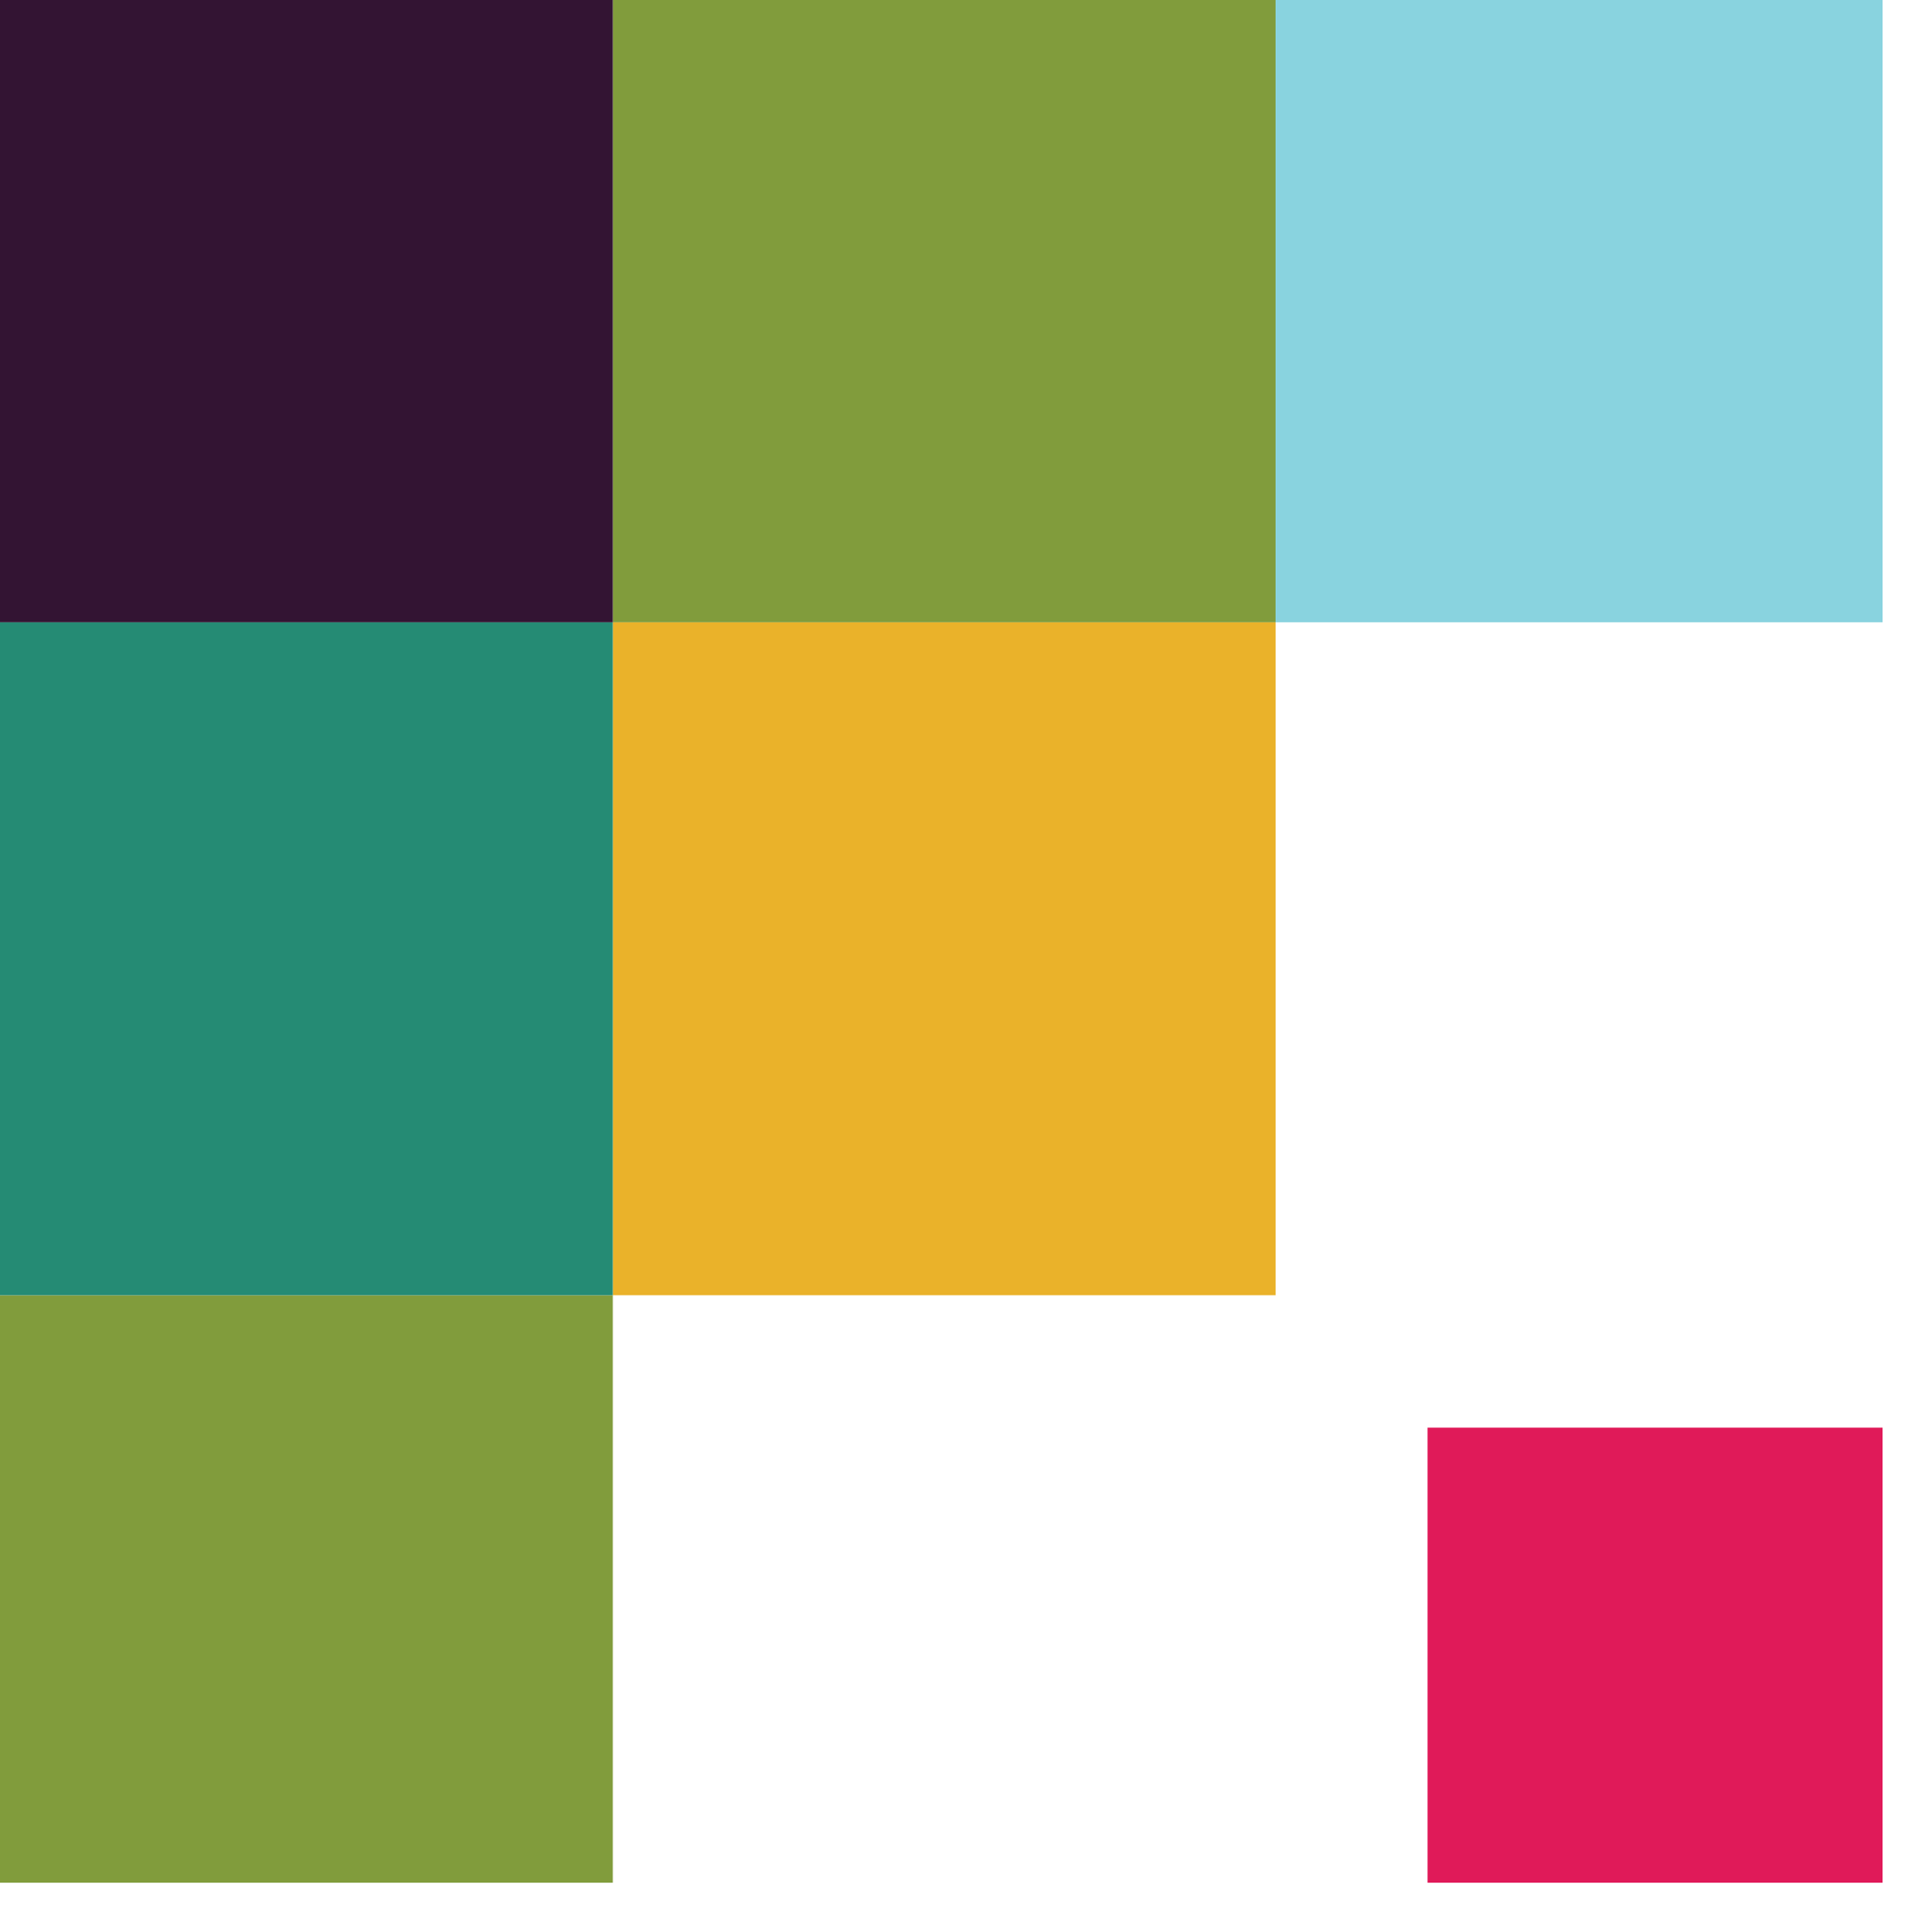 <?xml version="1.0" encoding="utf-8"?>
<!-- Generator: Adobe Illustrator 16.0.2, SVG Export Plug-In . SVG Version: 6.00 Build 0)  -->
<!DOCTYPE svg PUBLIC "-//W3C//DTD SVG 1.1//EN" "http://www.w3.org/Graphics/SVG/1.1/DTD/svg11.dtd">
<svg version="1.1" id="Слой_2" xmlns="http://www.w3.org/2000/svg" xmlns:xlink="http://www.w3.org/1999/xlink" x="0px" y="0px"
	 width="171.167px" height="171.5px" viewBox="0 0 171.167 171.5" enable-background="new 0 0 171.167 171.5" xml:space="preserve">
<rect x="-0.001" y="114.982" fill="#819C3C" width="54.405" height="52.154"/>
<rect x="126.74" y="126.74" fill="#E01A59" width="40.396" height="40.396"/>
<rect x="54.406" y="55.241" fill="#EAB22A" width="58.84" height="59.74"/>
<rect x="-0.001" y="55.241" fill="#258B74" width="54.405" height="59.74"/>
<rect x="113.246" y="-0.001" fill="#89D3DF" width="53.892" height="55.242"/>
<rect x="54.404" fill="#819C3C" width="58.84" height="55.241"/>
<path fill="#331433" d="M54.404-0.001H0v55.242h54.404V-0.001z"/>
</svg>
